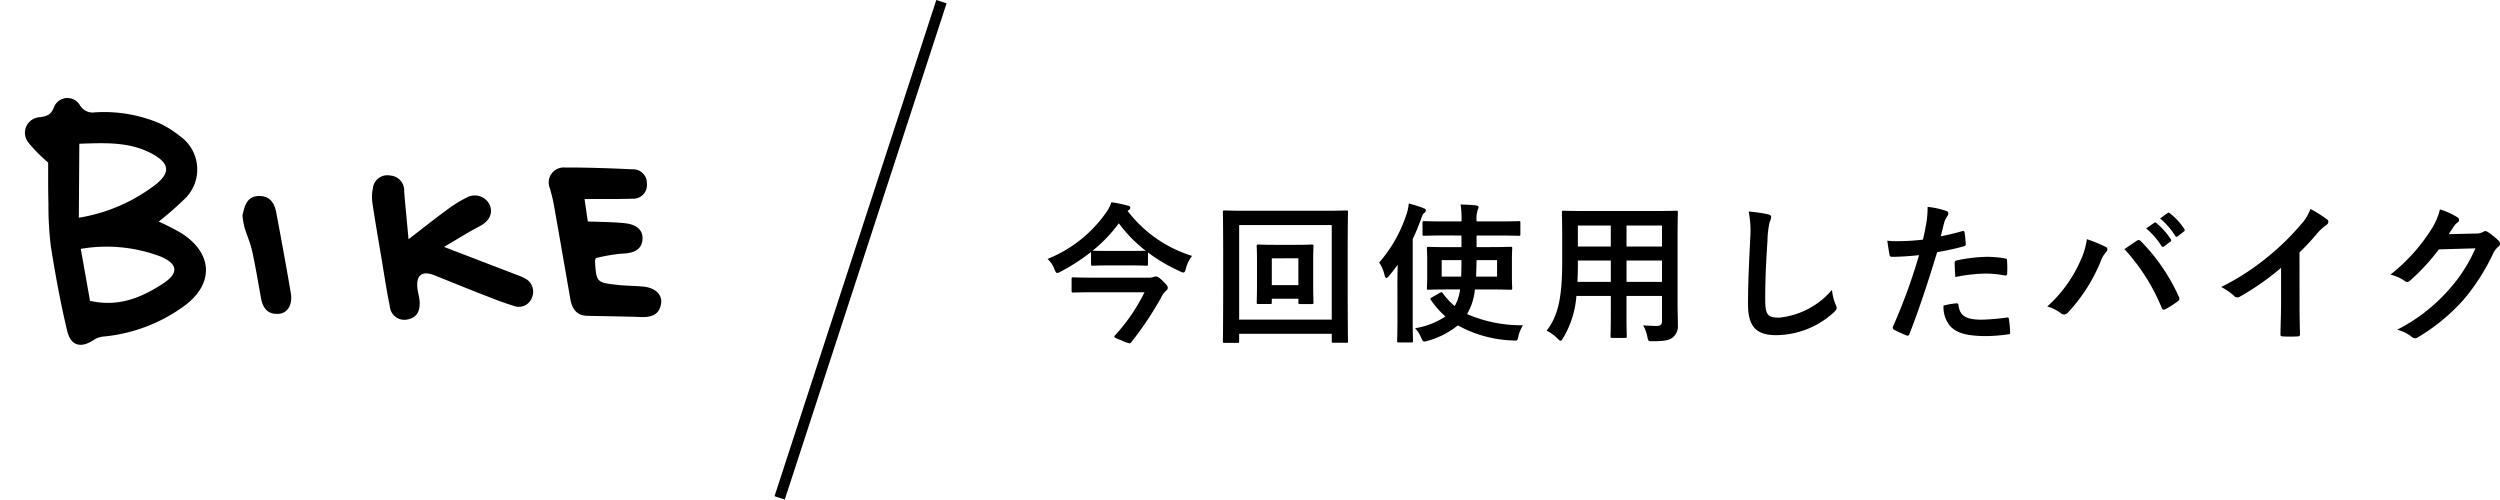 <svg xmlns="http://www.w3.org/2000/svg" xmlns:xlink="http://www.w3.org/1999/xlink" width="231.766" height="46.309" viewBox="0 0 231.766 46.309">
  <defs>
    <clipPath id="clip-path">
      <rect id="長方形_601" data-name="長方形 601" width="60.478" height="22.568" fill="#000000"/>
    </clipPath>
  </defs>
  <g id="グループ_548" data-name="グループ 548" transform="translate(-266.222 -17088.346)">
    <g id="グループ_57" data-name="グループ 57" transform="translate(-28.354 16563)">
      <path id="パス_417" data-name="パス 417" d="M7.868-11.186a.235.235,0,0,0,.14-.21c0-.112-.084-.168-.252-.2a11.7,11.7,0,0,0-1.5-.308,3.571,3.571,0,0,1-.518.994A12.129,12.129,0,0,1,.336-6.65a2.494,2.494,0,0,1,.644.966c.1.238.154.336.252.336a.8.8,0,0,0,.322-.126,18.269,18.269,0,0,0,2.814-1.82v1.12c0,.14.014.154.168.154.084,0,.42-.028,1.5-.028H7.98c1.092,0,1.428.028,1.512.028.14,0,.154-.014.154-.154V-7.252a14.917,14.917,0,0,0,2.94,1.736.839.839,0,0,0,.336.126c.126,0,.168-.1.238-.364a3.29,3.29,0,0,1,.574-1.176A11.991,11.991,0,0,1,7.756-11.1Zm-3.36,3.78A13.568,13.568,0,0,0,6.944-9.954,12.99,12.99,0,0,0,9.436-7.406c-.14,0-.5.014-1.456.014H6.034c-1.078,0-1.414-.014-1.5-.014Zm4.816,3.85A17.013,17.013,0,0,1,6.608.42Q6.524.5,6.524.546c0,.1.182.168.714.378a2.812,2.812,0,0,0,.7.252c.07,0,.112-.042.168-.112a31.225,31.225,0,0,0,2.73-4.074,2.142,2.142,0,0,1,.462-.672c.14-.112.182-.168.182-.308,0-.084-.028-.2-.49-.644-.364-.35-.49-.392-.63-.392a.786.786,0,0,0-.21.056,1.36,1.36,0,0,1-.49.056H4.62c-1.358,0-1.82-.028-1.9-.028-.14,0-.154.014-.154.154V-3.7c0,.154.014.168.154.168.084,0,.546-.028,1.9-.028ZM24.962-6.5c0-.854.028-1.246.028-1.33,0-.14-.014-.154-.154-.154-.084,0-.434.028-1.512.028H21.406c-1.078,0-1.428-.028-1.526-.028-.14,0-.154.014-.154.154,0,.084.028.476.028,1.4v1.89c0,1.344-.028,1.82-.028,1.918,0,.14.014.154.154.154h1.092c.14,0,.154-.014.154-.154v-.336H23.59v.336c0,.14.014.154.168.154h1.078c.14,0,.154-.014.154-.154,0-.1-.028-.574-.028-1.918Zm-1.372-.21v2.492H21.126V-6.706ZM18.1.294h8.582V.966c0,.14.014.154.154.154h1.2c.14,0,.154-.014.154-.154,0-.084-.028-1.022-.028-5.348V-7.616c0-2.31.028-3.276.028-3.374,0-.14-.014-.154-.154-.154-.1,0-.56.028-1.876.028H18.62c-1.316,0-1.778-.028-1.876-.028-.14,0-.154.014-.154.154,0,.1.028,1.064.028,3.85v2.758c0,4.326-.028,5.264-.028,5.362,0,.14.014.154.154.154h1.2c.14,0,.154-.014.154-.154Zm8.582-10.08v8.764H18.1V-9.786ZM38.71-8.82v1.078H37.534c-1.33,0-1.806-.028-1.876-.028-.14,0-.154.014-.154.154,0,.1.028.378.028,1.12v1.428c0,.728-.028,1.036-.028,1.12,0,.14.014.154.154.154.07,0,.546-.028,1.876-.028h1.05A4.744,4.744,0,0,1,38.332-2.8c-.084.182-.154.35-.252.518a6.442,6.442,0,0,1-1.106-1.19c-.084-.112-.126-.112-.28-.028l-.714.406c-.168.1-.182.126-.1.252a7.838,7.838,0,0,0,1.344,1.526A7.268,7.268,0,0,1,34.412-.224a2.729,2.729,0,0,1,.56.882c.112.252.168.35.308.35a1.268,1.268,0,0,0,.308-.07A7.613,7.613,0,0,0,38.374-.49,11.3,11.3,0,0,0,43.456.91c.448.028.448.028.532-.406A3.7,3.7,0,0,1,44.408-.5a12.715,12.715,0,0,1-5.18-1.036,6.885,6.885,0,0,0,.406-.854,6,6,0,0,0,.322-1.428H41.37c1.33,0,1.806.028,1.89.028.14,0,.154-.014.154-.154,0-.084-.028-.392-.028-1.12V-6.5c0-.742.028-1.036.028-1.12,0-.14-.014-.154-.154-.154-.084,0-.56.028-1.89.028H40.11V-8.82h1.974c1.372,0,1.848.028,1.918.028.154,0,.168-.014.168-.154V-10c0-.14-.014-.154-.168-.154-.07,0-.546.028-1.918.028H40.11v-.084a2.543,2.543,0,0,1,.1-.966.652.652,0,0,0,.084-.28c0-.084-.1-.14-.238-.154-.448-.056-.924-.07-1.428-.084a8.256,8.256,0,0,1,.084,1.484v.084H37.184c-1.386,0-1.848-.028-1.932-.028-.14,0-.154.014-.154.154v1.05c0,.14.014.154.154.154.084,0,.546-.028,1.932-.028Zm1.358,3.808.042-1.526h1.9v1.526ZM38.71-6.538c0,.56-.014,1.078-.028,1.526H36.876V-6.538ZM32.774-1.19c0,1.372-.028,2.044-.028,2.128,0,.14.014.154.154.154h1.162c.14,0,.154-.014.154-.154,0-.07-.028-.756-.028-2.128V-8.484a19.973,19.973,0,0,0,.77-1.862c.126-.364.2-.49.294-.56a.3.3,0,0,0,.154-.252c0-.1-.084-.14-.238-.21a12.755,12.755,0,0,0-1.344-.42,4.06,4.06,0,0,1-.21.994,12.908,12.908,0,0,1-2.534,4.48,3.385,3.385,0,0,1,.5,1.176q.063.252.168.252c.056,0,.14-.056.238-.182.28-.336.56-.686.812-1.05-.014.6-.028,1.2-.028,1.708Zm25.97-7.462c0-1.456.028-2.212.028-2.3,0-.154-.014-.168-.154-.168-.1,0-.574.028-1.932.028h-6.58c-1.344,0-1.834-.028-1.918-.028-.154,0-.168.014-.168.168,0,.084.028.84.028,2.3v2.3c0,3.374-.42,5.04-1.442,6.356A3.672,3.672,0,0,1,47.6.714c.154.154.224.224.294.224s.14-.084.252-.28A8.8,8.8,0,0,0,49.364-3.22h3.192v1.666c0,1.358-.028,1.974-.028,2.072,0,.14.014.154.154.154h1.2c.14,0,.154-.014.154-.154,0-.084-.028-.714-.028-2.072V-3.22H57.3V-.9c0,.322-.126.462-.448.462-.462,0-.728-.014-1.3-.056A3.6,3.6,0,0,1,55.944.574c.084.406.084.406.518.406,1.162,0,1.582-.126,1.848-.364a1.339,1.339,0,0,0,.462-1.134c0-.574-.028-1.288-.028-1.932Zm-4.732,4.13V-6.5H57.3v1.974ZM57.3-9.744V-7.8h-3.29V-9.744Zm-7.84,5.222c.028-.546.042-1.148.042-1.82V-6.5h3.052v1.974ZM49.5-7.8V-9.744h3.052V-7.8Zm15.834-3.248a9.308,9.308,0,0,1,.14,2.562c-.07,1.68-.2,3.7-.2,6.048,0,2.142.84,2.856,2.632,2.856a8,8,0,0,0,5.306-2.1c.224-.2.28-.308.28-.434a.92.92,0,0,0-.112-.336,4.867,4.867,0,0,1-.322-1.33,7.383,7.383,0,0,1-4.9,2.576c-1.12,0-1.288-.322-1.288-1.736,0-1.834.07-3.262.21-5.418a8.392,8.392,0,0,1,.2-1.708,1.358,1.358,0,0,0,.14-.462c0-.14-.1-.21-.336-.266A14.48,14.48,0,0,0,65.338-11.046Zm17.808,2.3c.1-.35.2-.826.336-1.33a2.665,2.665,0,0,1,.294-.56.336.336,0,0,0,.07-.224.233.233,0,0,0-.154-.224,8.159,8.159,0,0,0-1.764-.392,9.633,9.633,0,0,1-.084,1.288c-.1.574-.21,1.19-.35,1.75a18.92,18.92,0,0,1-2.268.14,6.461,6.461,0,0,1-1.036-.042c.07.5.14.98.2,1.274.028.182.084.224.294.224.658,0,1.638-.07,2.45-.154A52.551,52.551,0,0,1,78.708-.364a.226.226,0,0,0,.112.28c.294.168.98.462,1.12.518s.238.056.308-.14c.9-2.324,1.61-4.466,2.562-7.574a22.357,22.357,0,0,0,2.436-.532c.182-.042.224-.084.21-.266-.014-.294-.056-.7-.1-1.008-.014-.112-.07-.182-.224-.14C84.448-9.03,83.692-8.848,83.146-8.75ZM83.4-2.324a2.731,2.731,0,0,0,.63,1.918c.63.658,1.582.91,3.416.91a16.636,16.636,0,0,0,1.9-.154c.224-.014.238-.056.224-.224a8.752,8.752,0,0,0-.112-1.218c-.014-.112-.056-.14-.168-.126a20.93,20.93,0,0,1-2.352.2c-1.344,0-2.03-.294-2.142-1.316-.014-.14-.07-.2-.21-.2A7.13,7.13,0,0,0,83.4-2.324ZM84.49-4.97A15.493,15.493,0,0,1,87.3-5.292a9.362,9.362,0,0,1,1.736.168c.2.042.266-.014.266-.252a9.88,9.88,0,0,0-.014-1.12c0-.168-.042-.182-.238-.21a10.2,10.2,0,0,0-1.638-.14,14.622,14.622,0,0,0-2.73.322c-.21.042-.252.084-.252.28C84.434-5.964,84.462-5.46,84.49-4.97Zm8.526,2.73a3.884,3.884,0,0,1,1.232.6.471.471,0,0,0,.322.14.528.528,0,0,0,.392-.21,15.426,15.426,0,0,0,3-4.7,2.683,2.683,0,0,1,.49-.854.415.415,0,0,0,.14-.28.241.241,0,0,0-.168-.224,13.838,13.838,0,0,0-1.736-.714,7,7,0,0,1-.63,2.072A12.4,12.4,0,0,1,93.016-2.24Zm7.154-5.32a18.305,18.305,0,0,1,3.458,5.446c.056.182.154.21.336.126a8.464,8.464,0,0,0,1.162-.742.271.271,0,0,0,.14-.224.35.35,0,0,0-.056-.2A17.6,17.6,0,0,0,101.7-8.288a.285.285,0,0,0-.21-.112.334.334,0,0,0-.2.084C101.052-8.162,100.674-7.9,100.17-7.56Zm2.016-1.918A6.947,6.947,0,0,1,103.6-7.854a.146.146,0,0,0,.238.042l.588-.434a.141.141,0,0,0,.042-.224,6.444,6.444,0,0,0-1.33-1.5c-.084-.07-.14-.084-.21-.028Zm1.288-.924a6.623,6.623,0,0,1,1.4,1.61.144.144,0,0,0,.238.042l.56-.434a.162.162,0,0,0,.042-.252,5.847,5.847,0,0,0-1.33-1.442c-.084-.07-.126-.084-.21-.028ZM116.4-7.252a22.161,22.161,0,0,0,1.638-1.764,4.612,4.612,0,0,1,.84-.77.4.4,0,0,0,.2-.308.248.248,0,0,0-.112-.21,12.455,12.455,0,0,0-1.554-.98,4.058,4.058,0,0,1-.882,1.442,22.714,22.714,0,0,1-2.982,2.926,22.474,22.474,0,0,1-4.41,2.87,5.24,5.24,0,0,1,1.2.826.39.39,0,0,0,.294.14.4.4,0,0,0,.21-.056,24.22,24.22,0,0,0,3.85-2.688v3.262c0,.952-.042,1.862-.056,2.87-.014.168.042.224.2.224a11.677,11.677,0,0,0,1.4,0c.154,0,.224-.056.21-.238-.028-1.12-.042-1.946-.042-2.912Zm13.832-1.694c.168-.252.308-.462.462-.7a1.519,1.519,0,0,1,.35-.378.279.279,0,0,0,.154-.238.292.292,0,0,0-.14-.238,6.887,6.887,0,0,0-1.638-.742,5.979,5.979,0,0,1-.826,1.89,16.606,16.606,0,0,1-3.766,4.158,3.8,3.8,0,0,1,1.344.6.336.336,0,0,0,.21.084.435.435,0,0,0,.294-.154,19.5,19.5,0,0,0,2.646-2.87l3.388-.1a14.263,14.263,0,0,1-2.59,3.976,16.128,16.128,0,0,1-4.662,3.57,3.685,3.685,0,0,1,1.33.644.493.493,0,0,0,.322.154.379.379,0,0,0,.224-.07,17.782,17.782,0,0,0,4.256-3.486,19.3,19.3,0,0,0,2.772-4.326,1.686,1.686,0,0,1,.462-.6.4.4,0,0,0,.168-.294.454.454,0,0,0-.182-.322,6.459,6.459,0,0,0-.952-.756.406.406,0,0,0-.224-.084.281.281,0,0,0-.182.056,1.3,1.3,0,0,1-.7.168Z" transform="translate(391.354 556)" fill="#000000"/>
    </g>
    <line id="線_21" data-name="線 21" x1="15" y2="46" transform="translate(338.5 17088.5)" fill="none" stroke="#000000" stroke-width="1"/>
    <g id="グループ_394" data-name="グループ 394" transform="translate(268.972 17097) rotate(7)">
      <g id="グループ_393" data-name="グループ 393" clip-path="url(#clip-path)">
        <path id="パス_314" data-name="パス 314" d="M2.481,6.156A14.142,14.142,0,0,1,.426,4.531,1.445,1.445,0,0,1,1.213,2.08c.612-.175.994-.32,1.176-1.069A1.34,1.34,0,0,1,4.776.547a1.369,1.369,0,0,0,1.451.464,13.133,13.133,0,0,1,6.1.288,9.65,9.65,0,0,1,1.918.9,3.787,3.787,0,0,1,1.124,5.868,28.655,28.655,0,0,1-2.045,2.271,23.662,23.662,0,0,1,2.266.837c3.064,1.489,3.537,4.244,1.081,6.6a15.086,15.086,0,0,1-7.041,3.75,2.055,2.055,0,0,0-.875.379c-1.109.991-2.1.913-2.617-.47-.926-2.476-1.715-5.007-2.448-7.547a31.193,31.193,0,0,1-.718-3.96c-.2-1.326-.347-2.661-.489-3.768M5.926,10.89a15.831,15.831,0,0,0,6.779-4.007c1.11-1.176.937-1.985-.566-2.628-2.267-.97-4.578-.558-7-.179l.791,6.814m.53,2.842,1.439,4.68c2.718.266,4.688-.882,6.491-2.388,1.358-1.135,1.222-1.984-.475-2.481a14.131,14.131,0,0,0-7.455.189" transform="translate(0 0)" fill="#000000"/>
        <path id="パス_315" data-name="パス 315" d="M152.482,21.489c2.569.64,4.769,1.187,6.969,1.736a4.887,4.887,0,0,1,.753.215,1.378,1.378,0,0,1,.961,1.681,1.3,1.3,0,0,1-1.645.992c-1.027-.174-2.039-.449-3.051-.706-1.517-.387-3.029-.8-4.543-1.2-1.2-.315-1.716.211-1.4,1.436.093.362.245.709.324,1.072.176.814.021,1.546-.839,1.841a1.359,1.359,0,0,1-1.839-1c-.487-1.449-.893-2.925-1.328-4.392-.488-1.644-.988-3.284-1.444-4.937a3.986,3.986,0,0,1-.116-1.326,1.349,1.349,0,0,1,1.464-1.373,1.372,1.372,0,0,1,1.445,1.278c.286,1.375.593,2.746.947,4.377,1.161-1.145,2.115-2.119,3.109-3.051a11.978,11.978,0,0,1,1.817-1.474,1.536,1.536,0,0,1,2.168.465c.415.756.107,1.51-.719,2.077-.946.648-1.835,1.38-3.029,2.288" transform="translate(-112.63 -12.039)" fill="#000000"/>
        <path id="パス_316" data-name="パス 316" d="M220.608,4.022l.556,2.033c1.194-.1,2.3-.235,3.409-.258,1.2-.025,1.815.485,1.828,1.357s-.609,1.306-1.766,1.481a15.647,15.647,0,0,0-2.315.7,1.291,1.291,0,0,0-.055.256c.38,1.98.38,1.992,2.392,1.964.784-.011,1.566-.112,2.35-.134,1.107-.031,1.861.523,1.828,1.375-.041,1.03-.727,1.366-1.657,1.447-1.666.144-3.328.333-4.993.5-1.021.1-1.5-.507-1.76-1.376-.858-2.823-1.71-5.649-2.575-8.47-.152-.5-.351-.979-.546-1.46a1.388,1.388,0,0,1,1.121-2.086c2.077-.259,4.165-.443,6.252-.6a1.281,1.281,0,0,1,1.5,1.187,1.256,1.256,0,0,1-1.155,1.515c-1.4.22-2.8.371-4.417.577" transform="translate(-168.358 -0.572)" fill="#000000"/>
        <path id="パス_317" data-name="パス 317" d="M93.28,32.452c.091-1.014.225-1.846,1.278-2.007,1.011-.155,1.523.46,1.8,1.319.766,2.419,1.531,4.838,2.256,7.269.3,1.016-.068,1.848-.854,2.02-.994.217-1.548-.313-1.831-1.213-.447-1.423-.863-2.857-1.357-4.264-.255-.725-.669-1.392-.974-2.1a8.213,8.213,0,0,1-.313-1.023" transform="translate(-72.321 -23.586)" fill="#000000"/>
      </g>
    </g>
  </g>
</svg>
